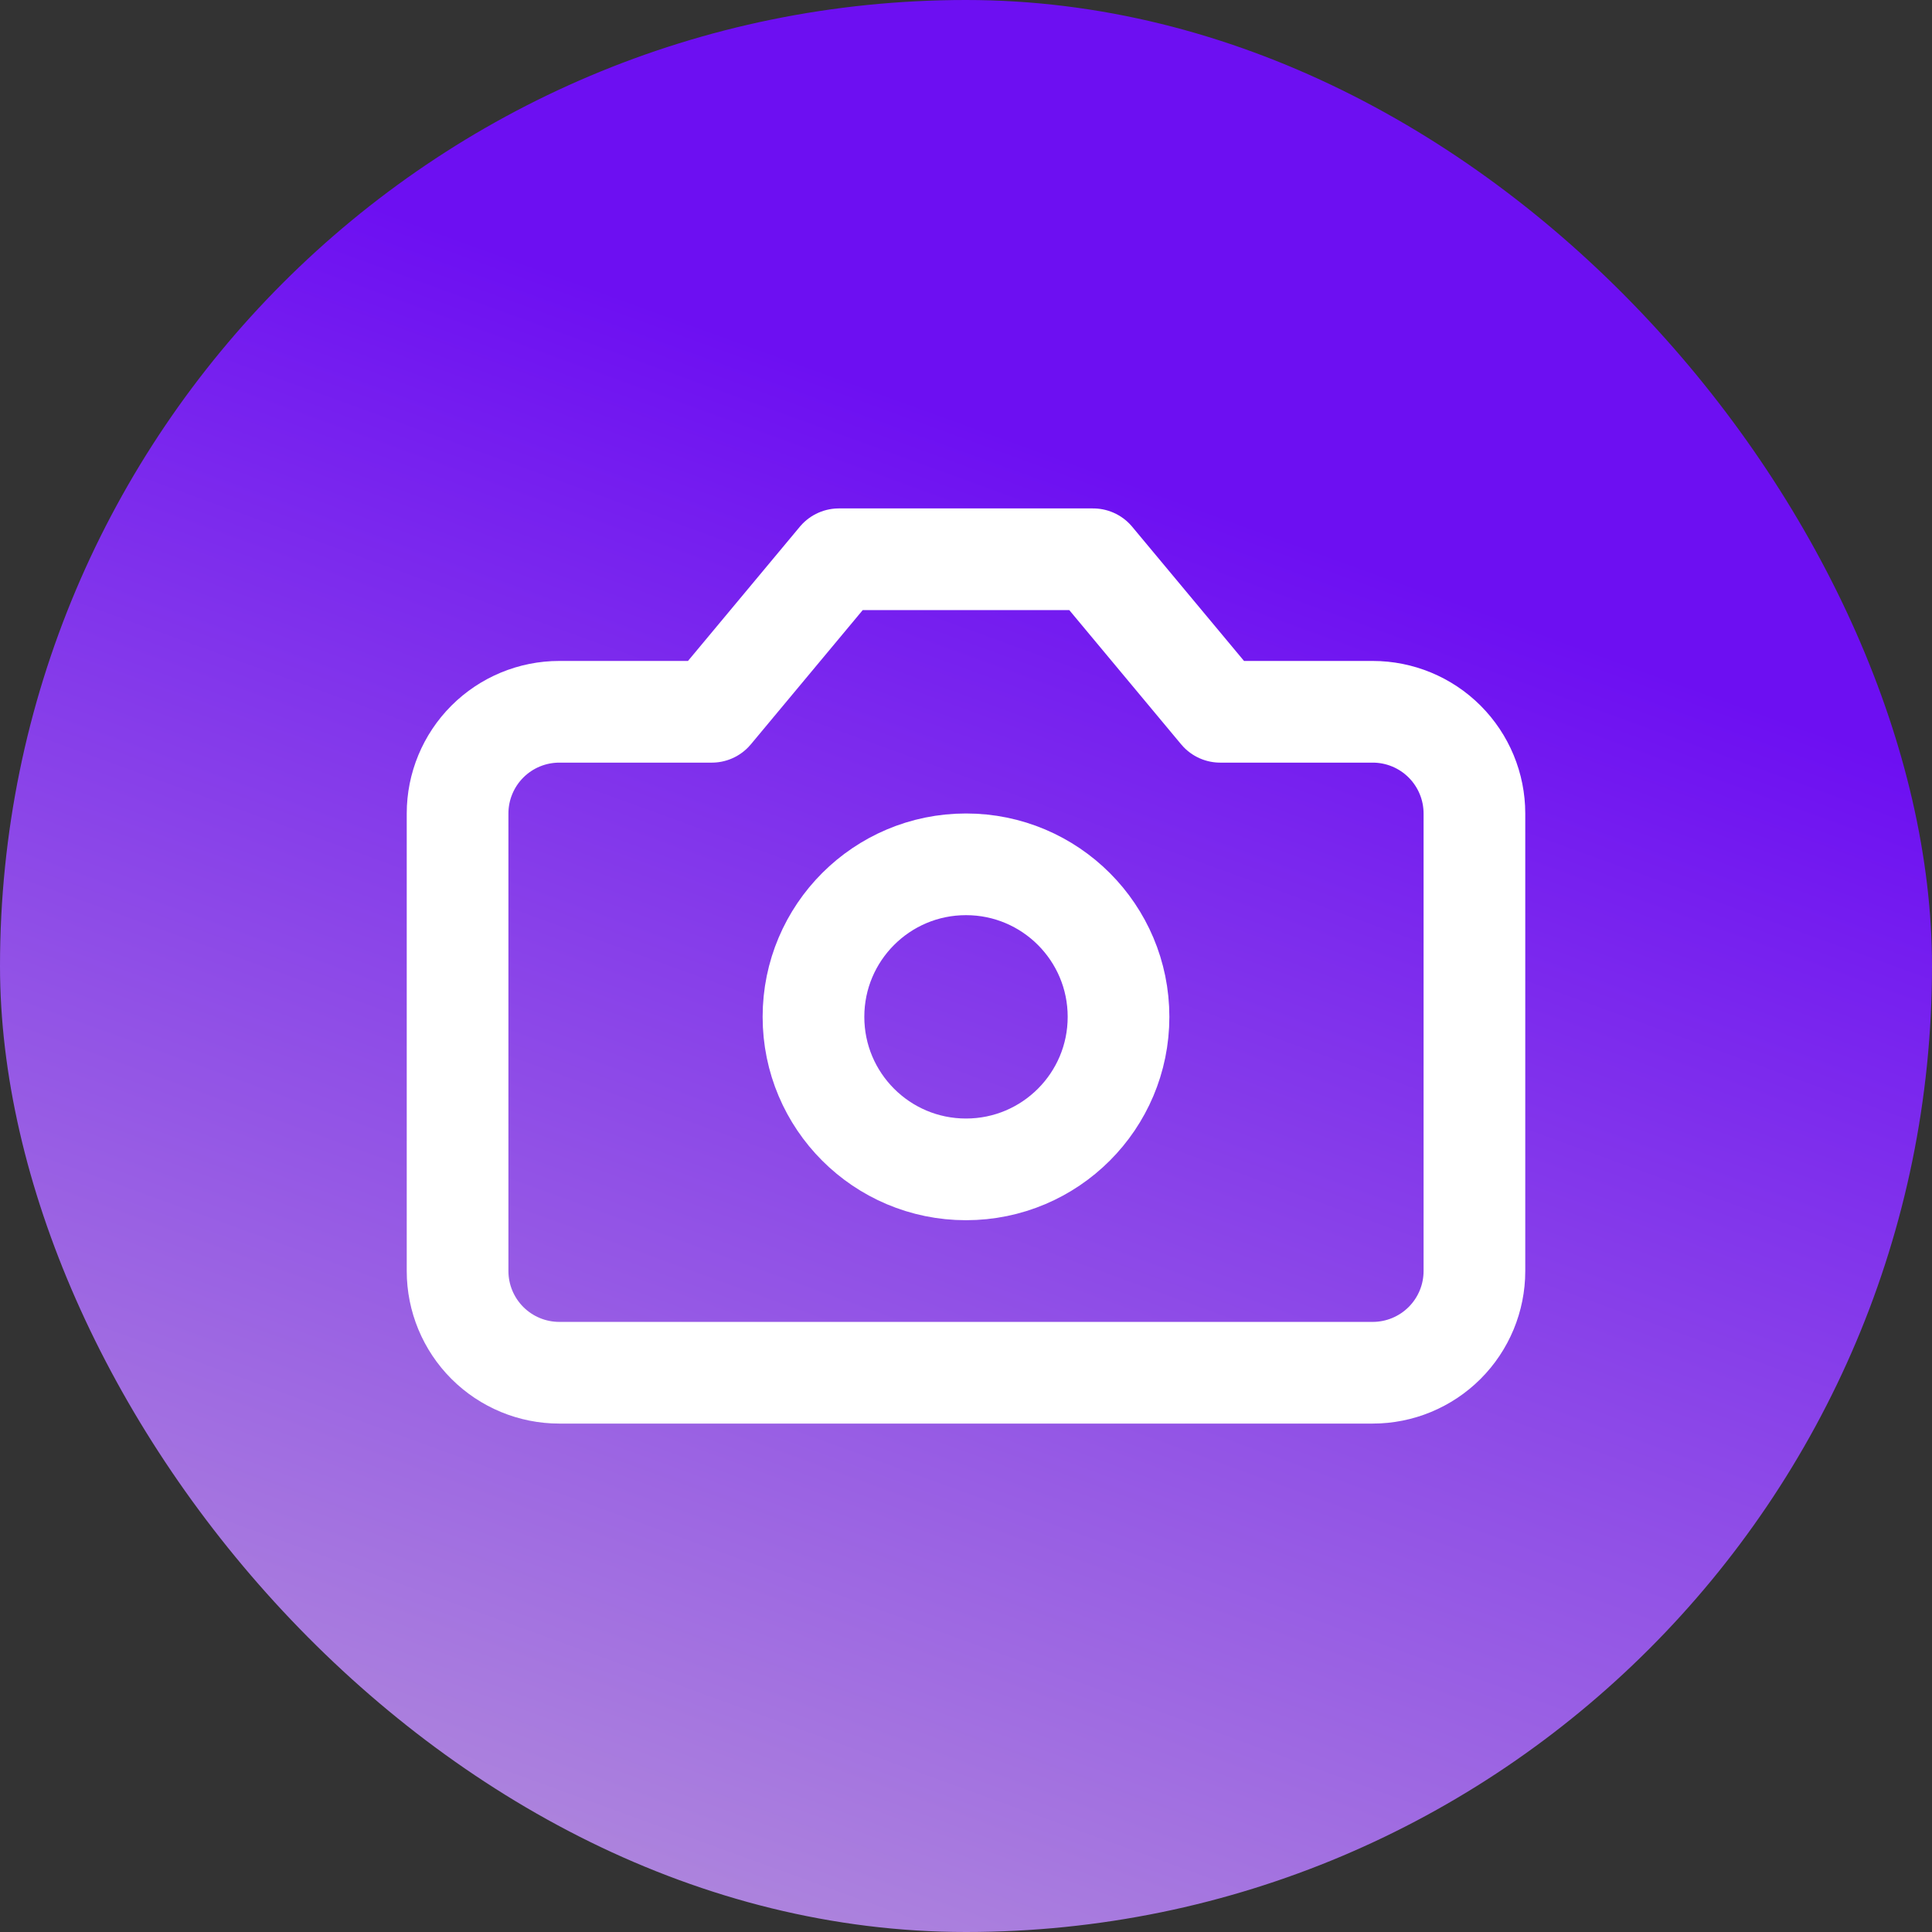 <svg width="38" height="38" viewBox="0 0 38 38" fill="none" xmlns="http://www.w3.org/2000/svg">
<rect x="0" y="0" width="38" height="38" fill="#333333" stroke="none"/>
<rect width="38" height="38" rx="19" fill="url(#paint0_linear_210_124)"/>
<path d="M21.5 11H16.5L14 14H11C10.47 14 9.961 14.211 9.586 14.586C9.211 14.961 9 15.47 9 16V25C9 25.53 9.211 26.039 9.586 26.414C9.961 26.789 10.47 27 11 27H27C27.53 27 28.039 26.789 28.414 26.414C28.789 26.039 29 25.53 29 25V16C29 15.47 28.789 14.961 28.414 14.586C28.039 14.211 27.53 14 27 14H24L21.5 11Z" stroke="white" stroke-width="2" stroke-linecap="round" stroke-linejoin="round"/>
<path d="M19 23C20.657 23 22 21.657 22 20C22 18.343 20.657 17 19 17C17.343 17 16 18.343 16 20C16 21.657 17.343 23 19 23Z" stroke="white" stroke-width="2" stroke-linecap="round" stroke-linejoin="round"/>
<defs>
<linearGradient id="paint0_linear_210_124" x1="23.405" y1="9.846" x2="11.551" y2="42.443" gradientUnits="userSpaceOnUse">
<stop stop-color="#6D0FF2"/>
<stop offset="1" stop-color="#B99AD9"/>
</linearGradient>
</defs>
</svg>
